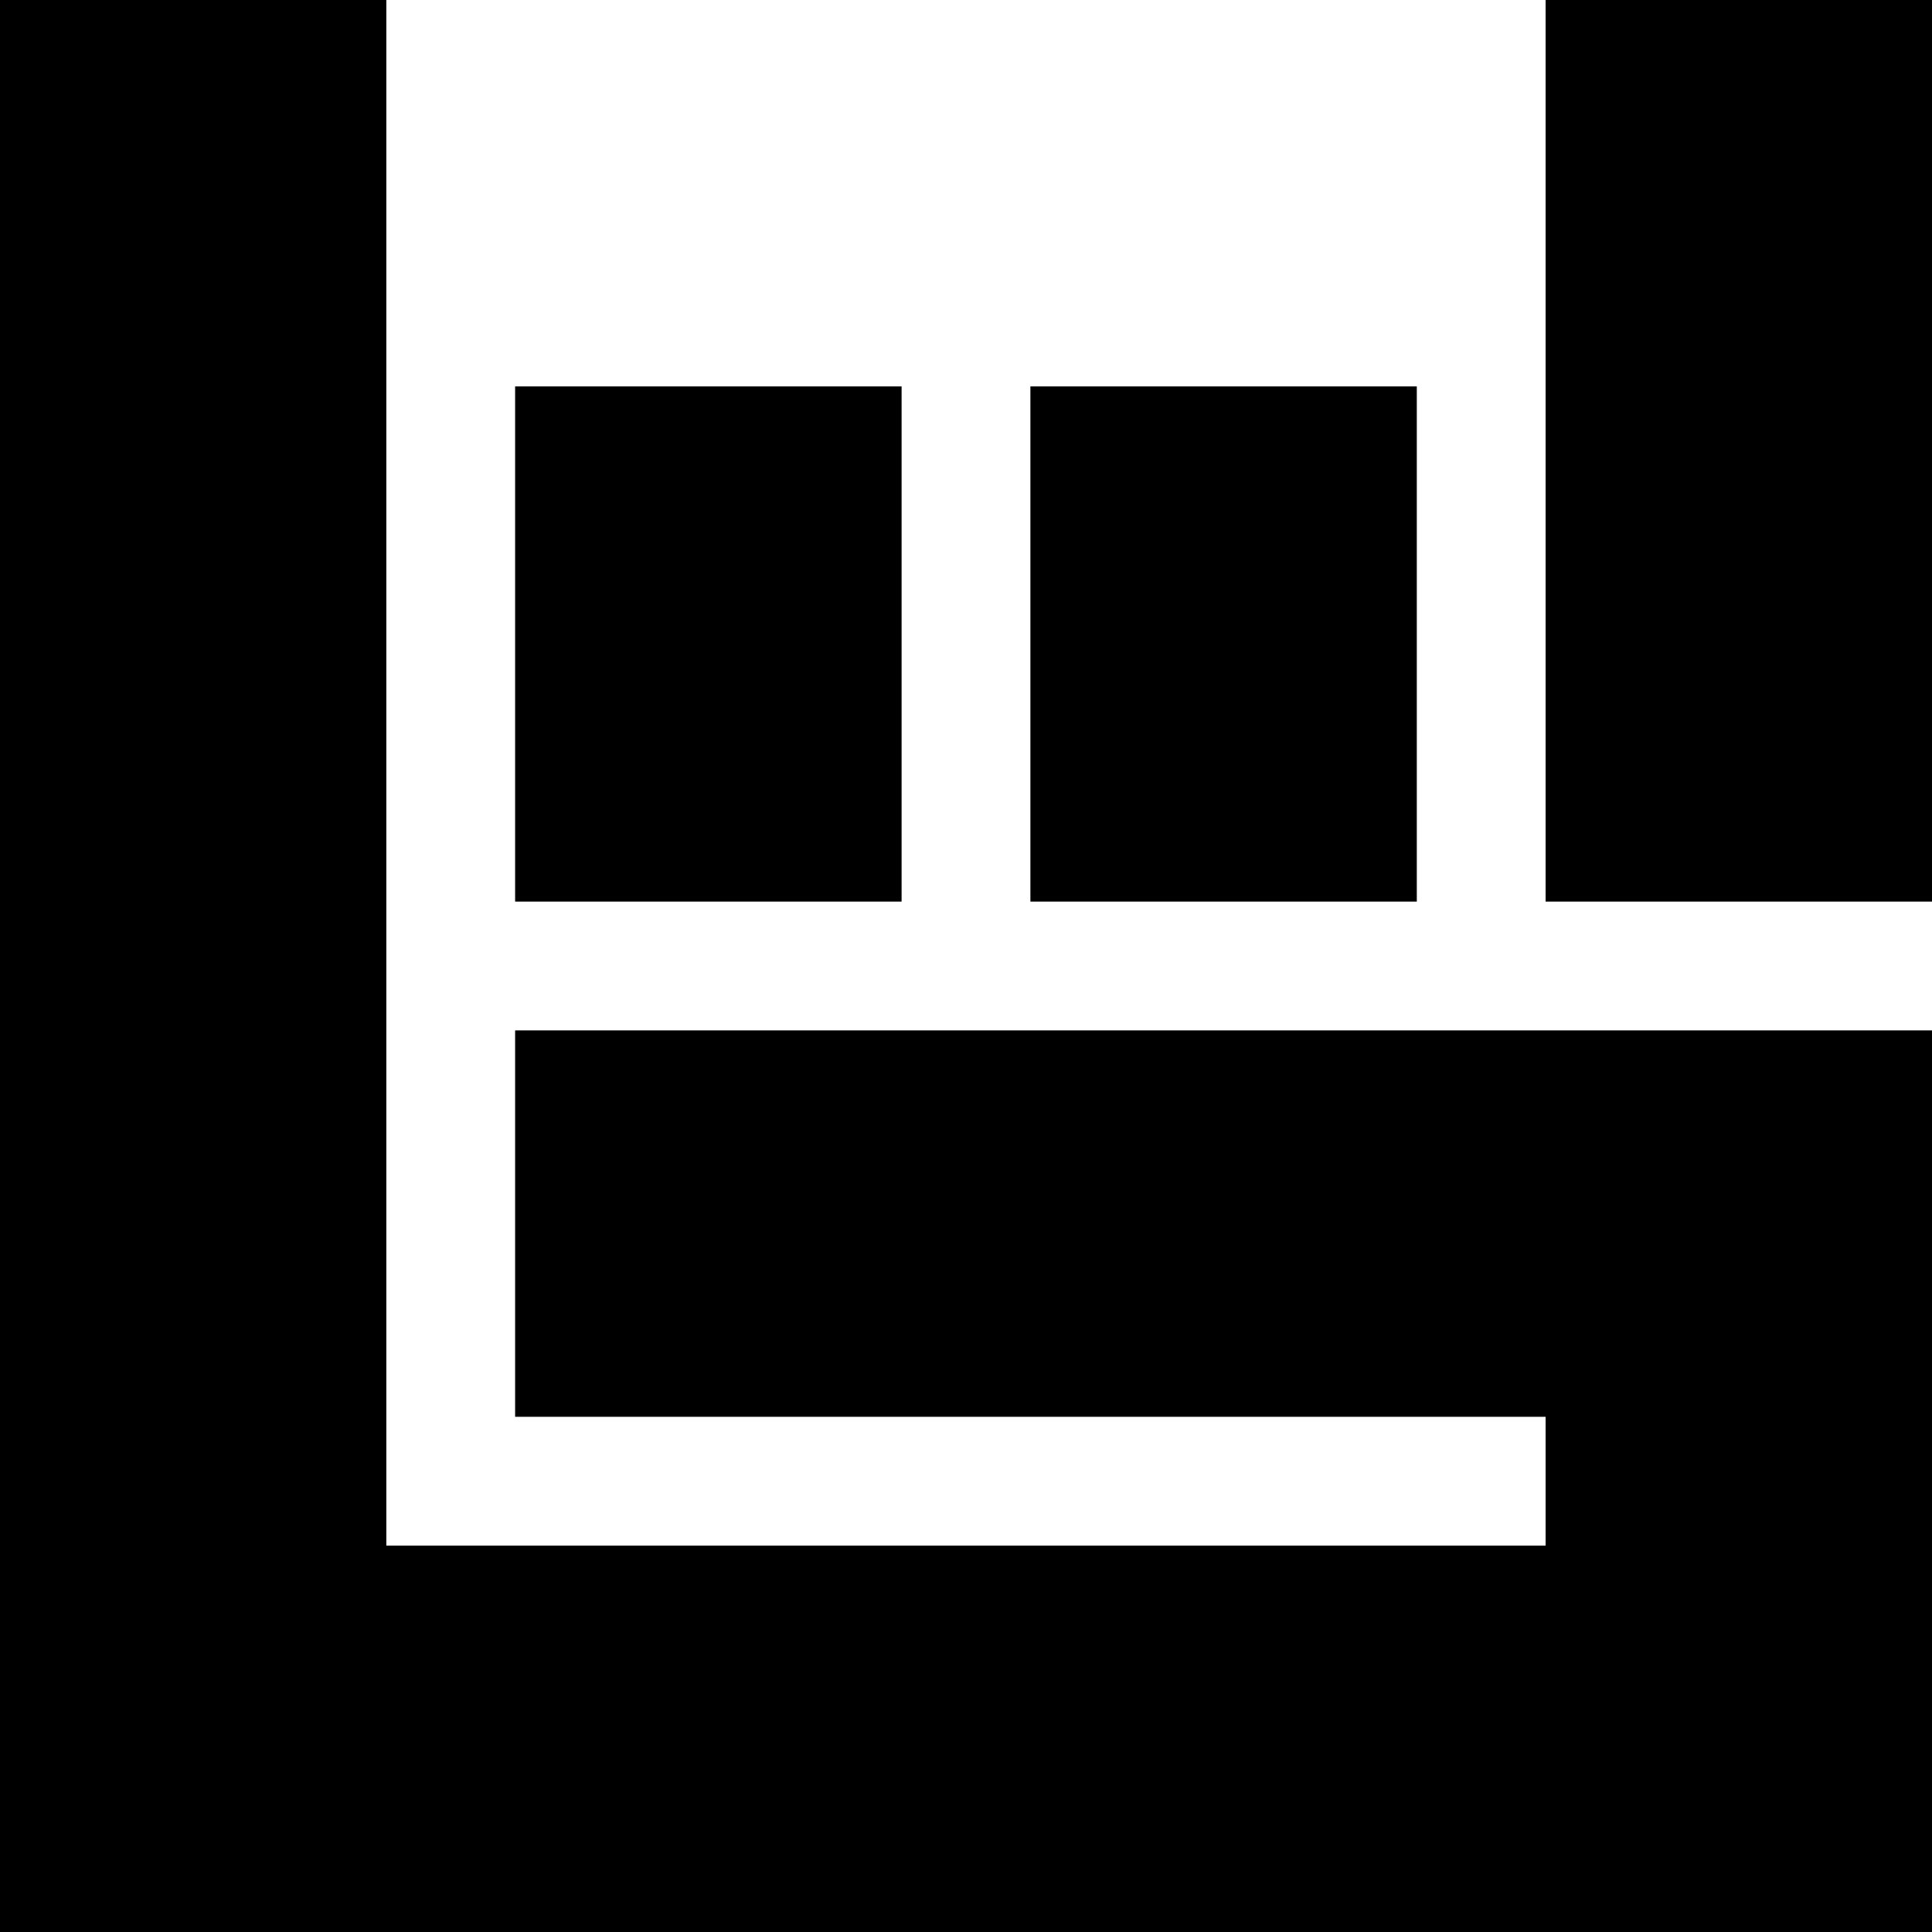 <?xml version="1.0" encoding="utf-8"?>
<!-- Generator: www.svgicons.com -->
<svg xmlns="http://www.w3.org/2000/svg" width="800" height="800" viewBox="0 0 24 24">
<path fill="currentColor" d="M6.399 12.8v4.8H19.2v1.6H4.799V0H0v24h24V12.8zm4.801-8H6.399v6.4H11.2zm6.4 0h-4.8v6.4h4.8zM24 0h-4.8v11.2H24z"/>
</svg>